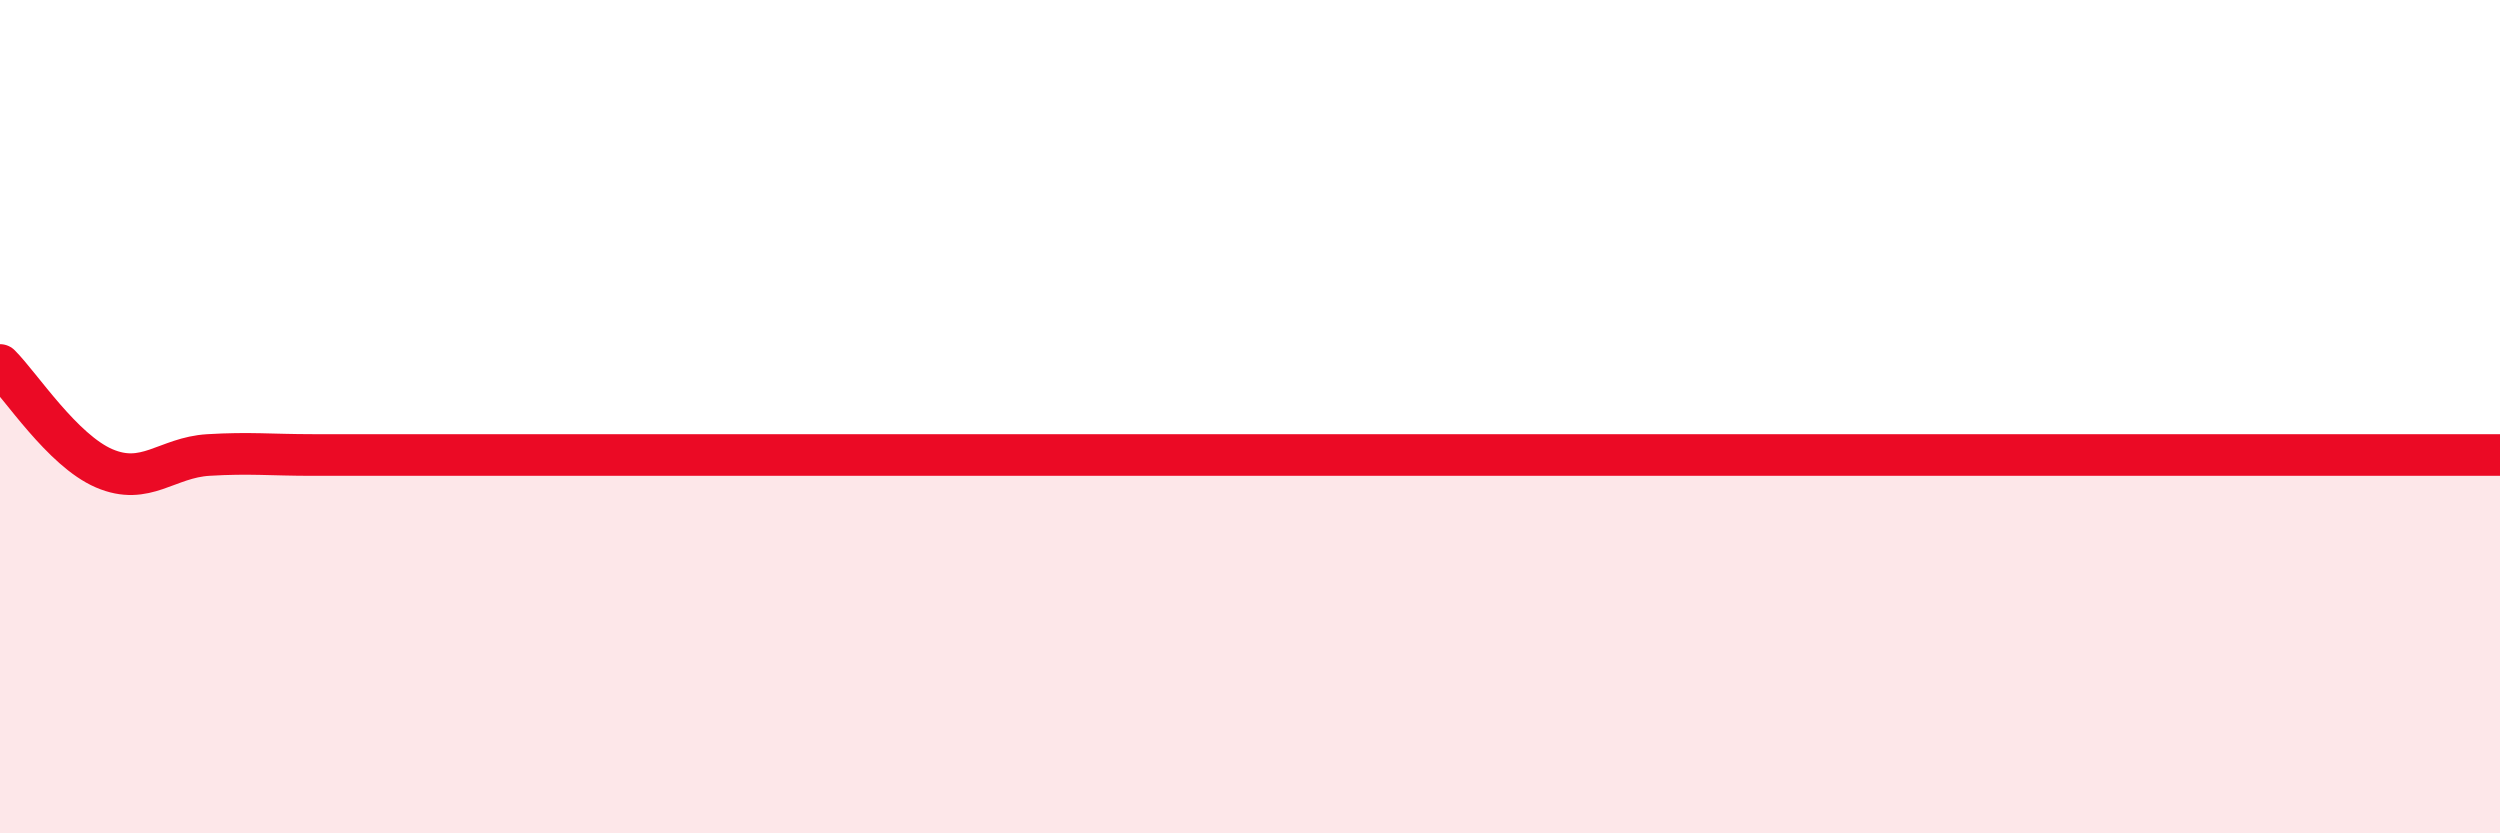 
    <svg width="60" height="20" viewBox="0 0 60 20" xmlns="http://www.w3.org/2000/svg">
      <path
        d="M 0,8.76 C 0.5,9.26 1.5,10.81 2.5,11.24 C 3.5,11.67 4,10.98 5,10.92 C 6,10.86 6.5,10.92 7.5,10.92 C 8.5,10.92 9,10.92 10,10.92 C 11,10.92 11.5,10.92 12.5,10.92 C 13.5,10.92 14,10.92 15,10.92 C 16,10.92 16.5,10.92 17.5,10.92 C 18.5,10.92 19,10.92 20,10.92 C 21,10.92 21.5,10.92 22.5,10.92 C 23.5,10.92 24,10.92 25,10.92 C 26,10.92 26.5,10.92 27.5,10.92 C 28.5,10.92 29,10.92 30,10.92 C 31,10.92 31.5,10.92 32.5,10.92 C 33.5,10.92 34,10.92 35,10.92 C 36,10.92 36.5,10.92 37.5,10.92 C 38.5,10.92 39,10.92 40,10.92 C 41,10.92 41.5,10.92 42.5,10.92 C 43.5,10.92 44,10.92 45,10.92 C 46,10.92 46.5,10.92 47.5,10.92 C 48.5,10.92 49,10.92 50,10.92 C 51,10.92 51.5,10.92 52.5,10.92 C 53.5,10.92 53.5,10.92 55,10.92 C 56.5,10.92 59,10.92 60,10.92L60 20L0 20Z"
        fill="#EB0A25"
        opacity="0.1"
        stroke-linecap="round"
        stroke-linejoin="round"
      />
      <path
        d="M 0,8.76 C 0.5,9.26 1.5,10.81 2.5,11.24 C 3.5,11.67 4,10.98 5,10.92 C 6,10.86 6.5,10.92 7.5,10.92 C 8.5,10.92 9,10.92 10,10.92 C 11,10.92 11.5,10.92 12.5,10.92 C 13.5,10.92 14,10.92 15,10.92 C 16,10.92 16.5,10.92 17.5,10.92 C 18.5,10.92 19,10.92 20,10.92 C 21,10.92 21.5,10.92 22.5,10.92 C 23.5,10.92 24,10.92 25,10.92 C 26,10.92 26.5,10.92 27.5,10.92 C 28.5,10.92 29,10.92 30,10.92 C 31,10.92 31.5,10.92 32.5,10.92 C 33.5,10.92 34,10.92 35,10.92 C 36,10.92 36.5,10.92 37.5,10.92 C 38.5,10.92 39,10.92 40,10.92 C 41,10.92 41.5,10.92 42.5,10.92 C 43.5,10.92 44,10.92 45,10.92 C 46,10.92 46.5,10.92 47.5,10.92 C 48.5,10.92 49,10.92 50,10.92 C 51,10.92 51.5,10.92 52.5,10.92 C 53.5,10.92 53.5,10.92 55,10.92 C 56.5,10.92 59,10.92 60,10.92"
        stroke="#EB0A25"
        stroke-width="1"
        fill="none"
        stroke-linecap="round"
        stroke-linejoin="round"
      />
    </svg>
  